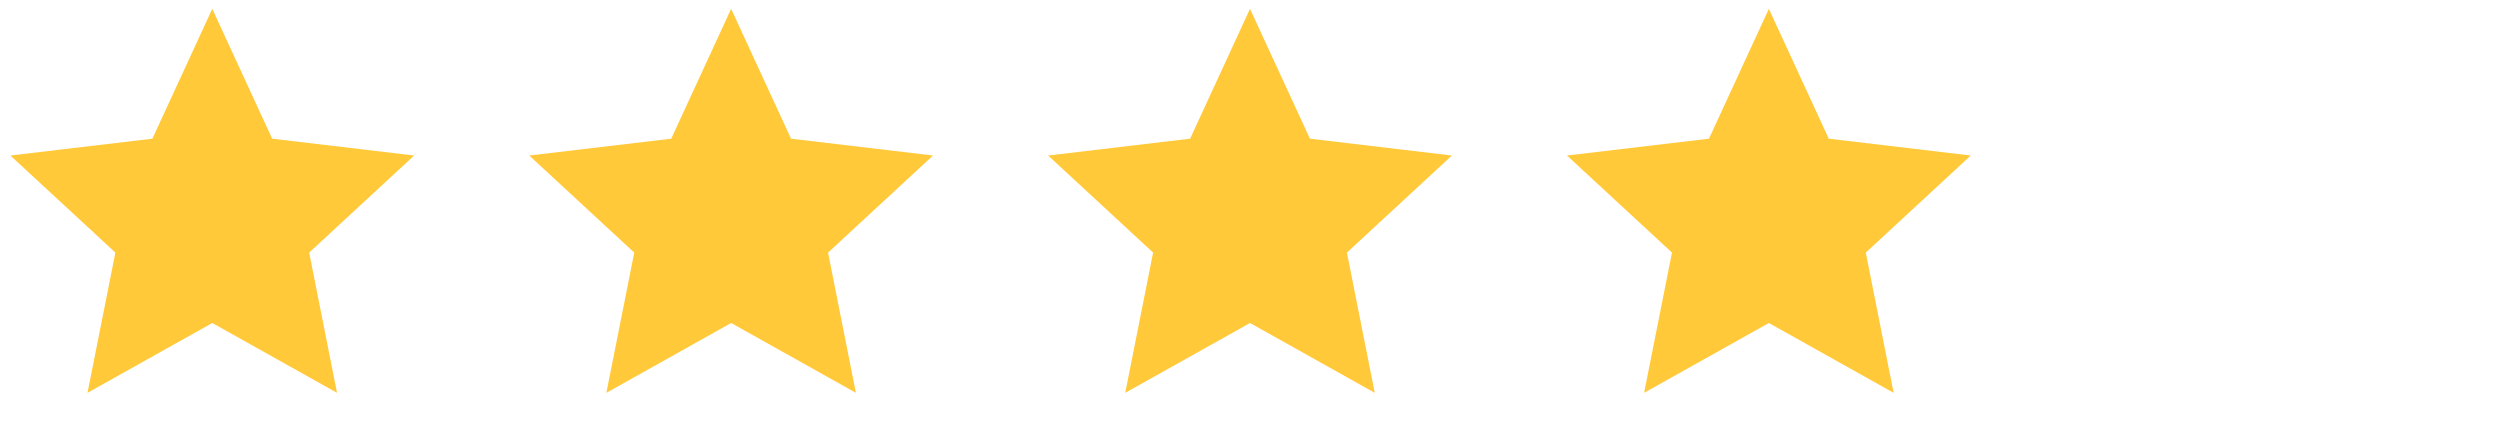 <svg width="106" height="18" viewBox="0 0 106 18" fill="none" xmlns="http://www.w3.org/2000/svg">
<g clip-path="url(#clip0_19_361)">
<path d="M9 13.695L3.71 16.656L4.892 10.71L0.44 6.594L6.461 5.88L9 0.375L11.54 5.88L17.56 6.594L13.109 10.71L14.29 16.656L9 13.695Z" fill="#FFC939"/>
</g>
<g clip-path="url(#clip1_19_361)">
<path d="M31 13.695L25.71 16.656L26.892 10.71L22.44 6.594L28.461 5.88L31 0.375L33.54 5.88L39.56 6.594L35.109 10.71L36.29 16.656L31 13.695Z" fill="#FFC939"/>
</g>
<g clip-path="url(#clip2_19_361)">
<path d="M53 13.695L47.71 16.656L48.892 10.71L44.44 6.594L50.461 5.88L53 0.375L55.54 5.88L61.56 6.594L57.109 10.71L58.29 16.656L53 13.695Z" fill="#FFC939"/>
</g>
<g clip-path="url(#clip3_19_361)">
<path d="M75 13.695L69.71 16.656L70.892 10.71L66.44 6.594L72.461 5.88L75 0.375L77.54 5.88L83.56 6.594L79.109 10.71L80.29 16.656L75 13.695Z" fill="#FFC939"/>
</g>
<defs>
<clipPath id="clip0_19_361">
<rect width="18" height="18" fill="white"/>
</clipPath>
<clipPath id="clip1_19_361">
<rect width="18" height="18" fill="white" transform="translate(22)"/>
</clipPath>
<clipPath id="clip2_19_361">
<rect width="18" height="18" fill="white" transform="translate(44)"/>
</clipPath>
<clipPath id="clip3_19_361">
<rect width="18" height="18" fill="white" transform="translate(66)"/>
</clipPath>
</defs>
</svg>
